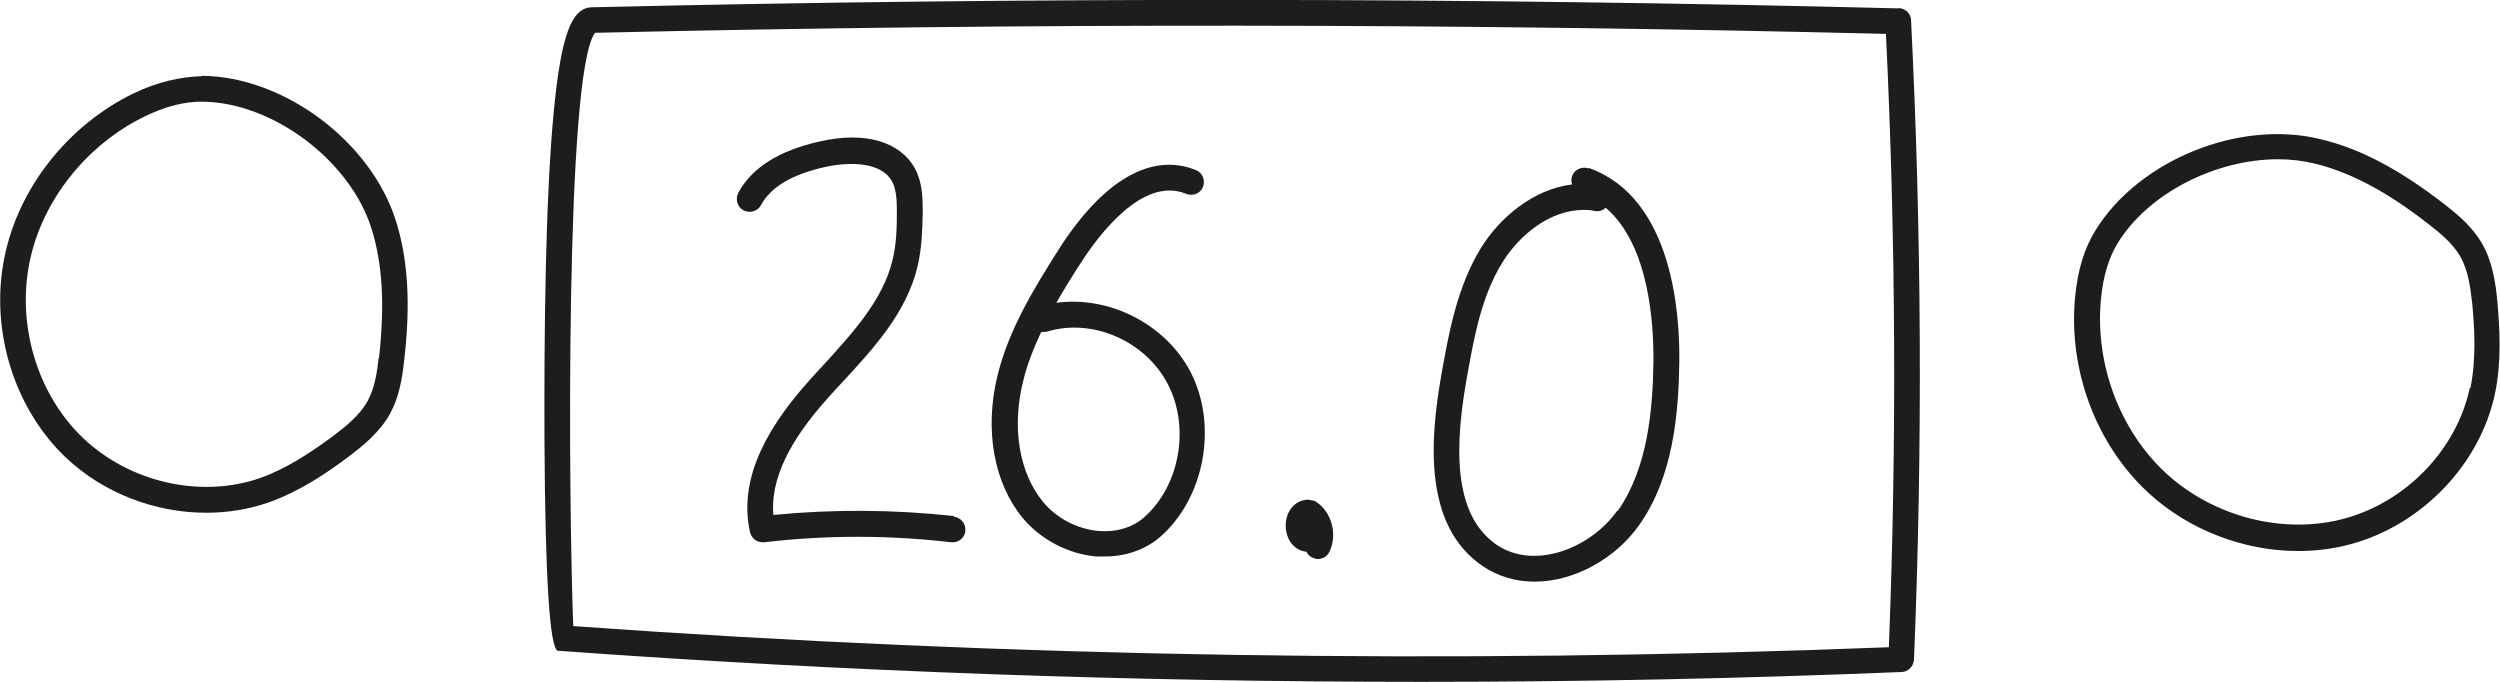 <?xml version="1.0" encoding="UTF-8"?>
<svg id="Capa_2" xmlns="http://www.w3.org/2000/svg" viewBox="0 0 68.6 18.72">
  <defs>
    <style>
      .cls-1 {
        fill: #1d1d1b;
      }
    </style>
  </defs>
  <g id="Capa_1-2" data-name="Capa_1">
    <g>
      <path class="cls-1" d="M28.98,8.32c.21-.37.44-.74.68-1.11.47-.73,1.69-2.39,2.89-1.89.18.07.39-.01.46-.19.07-.18-.01-.39-.19-.46-1.22-.5-2.55.27-3.76,2.16-.71,1.12-1.38,2.22-1.69,3.48-.36,1.48-.1,2.94.69,3.9.49.59,1.24.99,2.02,1.06.08,0,.16,0,.24,0,.58,0,1.12-.19,1.53-.55,1.22-1.08,1.57-3.08.81-4.53-.7-1.32-2.25-2.08-3.68-1.88ZM31.39,14.2c-.32.28-.77.41-1.24.37-.59-.05-1.16-.35-1.53-.8-.65-.79-.86-2.02-.55-3.29.11-.47.29-.92.5-1.37.05,0,.11,0,.16-.01,1.24-.38,2.69.25,3.31,1.43.62,1.18.34,2.8-.65,3.67Z"/>
      <path class="cls-1" d="M36.1,13.76c-.06-.04-.13-.02-.19-.05-.36,0-.63.3-.63.71,0,.39.24.69.57.72.03.07.09.13.16.16.05.02.1.04.15.04.13,0,.26-.07.32-.2.23-.48.06-1.1-.38-1.38Z"/>
      <path class="cls-1" d="M43.59,4.62c-.18-.06-.39.03-.45.21-.03.08-.03.16,0,.23-1.06.13-1.98.9-2.5,1.74-.66,1.07-.89,2.36-1.09,3.49-.3,1.71-.52,4.12,1.13,5.24.44.3.93.43,1.43.43,1.1,0,2.22-.64,2.86-1.54.95-1.33,1.09-3.09,1.11-4.47.02-1.33-.18-4.52-2.48-5.34ZM44.38,14.01c-.72,1.02-2.26,1.65-3.31.94-.99-.68-1.26-2.12-.83-4.53.2-1.12.4-2.29,1-3.24.46-.74,1.3-1.42,2.21-1.42.1,0,.21,0,.31.03.11.02.22-.01.3-.09,1.21,1.03,1.32,3.24,1.31,4.25-.02,1.28-.15,2.89-.98,4.07Z"/>
      <path class="cls-1" d="M52.1.23C40.19-.07,28.12-.08,16.24.2c-.56.01-.84.78-1.04,2.81-.24,2.45-.27,6.27-.26,9.04q.03,5.73.37,5.81s.03,0,.05,0c7.84.57,15.75.85,23.65.85,4.4,0,8.8-.09,13.17-.27.18,0,.33-.16.34-.34.24-5.82.21-11.72-.08-17.54,0-.19-.16-.33-.35-.34ZM51.83,17.76c-11.99.47-24.13.28-36.1-.58-.13-3.39-.23-15.23.6-16.28,11.73-.27,23.65-.26,35.42.03.27,5.58.3,11.24.08,16.82Z"/>
      <path class="cls-1" d="M5.54,2.09h0c-.59.02-1.2.15-1.87.47C1.87,3.43.5,5.16.12,7.07c-.4,1.97.26,4.12,1.67,5.47,1.04.99,2.46,1.53,3.87,1.53.58,0,1.15-.09,1.7-.28.86-.3,1.62-.82,2.18-1.24.41-.31.88-.68,1.17-1.21.25-.46.33-.99.38-1.44.18-1.54.11-2.76-.22-3.82-.68-2.19-3.07-3.98-5.33-4ZM10.39,9.82c-.04.39-.11.83-.3,1.18-.22.4-.61.71-.97.98-.56.41-1.23.87-1.99,1.14-1.62.56-3.57.12-4.85-1.1-1.25-1.19-1.82-3.08-1.47-4.82.34-1.69,1.56-3.23,3.17-4.01.56-.27,1.07-.4,1.54-.4h.02c1.94.01,4.08,1.62,4.66,3.5.3.97.36,2.09.2,3.53Z"/>
      <path class="cls-1" d="M68.53,8.29c-.05-.51-.13-1.11-.43-1.62-.27-.46-.67-.79-1.03-1.07-1.23-.95-2.3-1.52-3.39-1.78-2.23-.55-4.99.57-6.18,2.5-.31.5-.49,1.1-.56,1.84-.19,1.99.58,4.05,2.02,5.37,1.11,1.02,2.62,1.59,4.1,1.59.49,0,.98-.06,1.45-.19,1.95-.53,3.54-2.19,3.95-4.12.19-.89.13-1.81.07-2.51ZM67.77,10.65c-.36,1.68-1.74,3.12-3.44,3.58-1.66.45-3.58-.04-4.89-1.24-1.27-1.17-1.96-3-1.79-4.78.06-.63.21-1.13.46-1.54.85-1.38,2.7-2.3,4.4-2.3.35,0,.68.04,1.01.12.98.24,1.98.77,3.12,1.66.32.25.65.52.86.87.23.39.29.89.34,1.33.06.65.11,1.5-.05,2.29Z"/>
      <path class="cls-1" d="M26.17,14.16c-1.64-.18-3.3-.19-4.95-.03-.08-.95.41-2,1.49-3.2.14-.16.28-.31.42-.46.86-.93,1.75-1.9,2.05-3.17.12-.51.13-1.03.14-1.48,0-.4-.01-.81-.21-1.19-.41-.75-1.38-1.03-2.61-.75-1.12.25-1.87.72-2.24,1.41-.09.17-.03.39.14.48.17.09.39.03.48-.14.27-.5.86-.85,1.77-1.05.7-.15,1.54-.13,1.83.4.12.23.13.53.13.84,0,.41-.01.88-.12,1.32-.26,1.09-1.09,1.99-1.88,2.86-.15.16-.29.31-.43.47-1.36,1.52-1.88,2.87-1.6,4.13.04.17.18.28.35.28.01,0,.03,0,.04,0,1.7-.2,3.42-.2,5.13,0,.2.02.37-.12.39-.31.02-.19-.12-.37-.31-.39Z"/>
    </g>
  </g>
</svg>